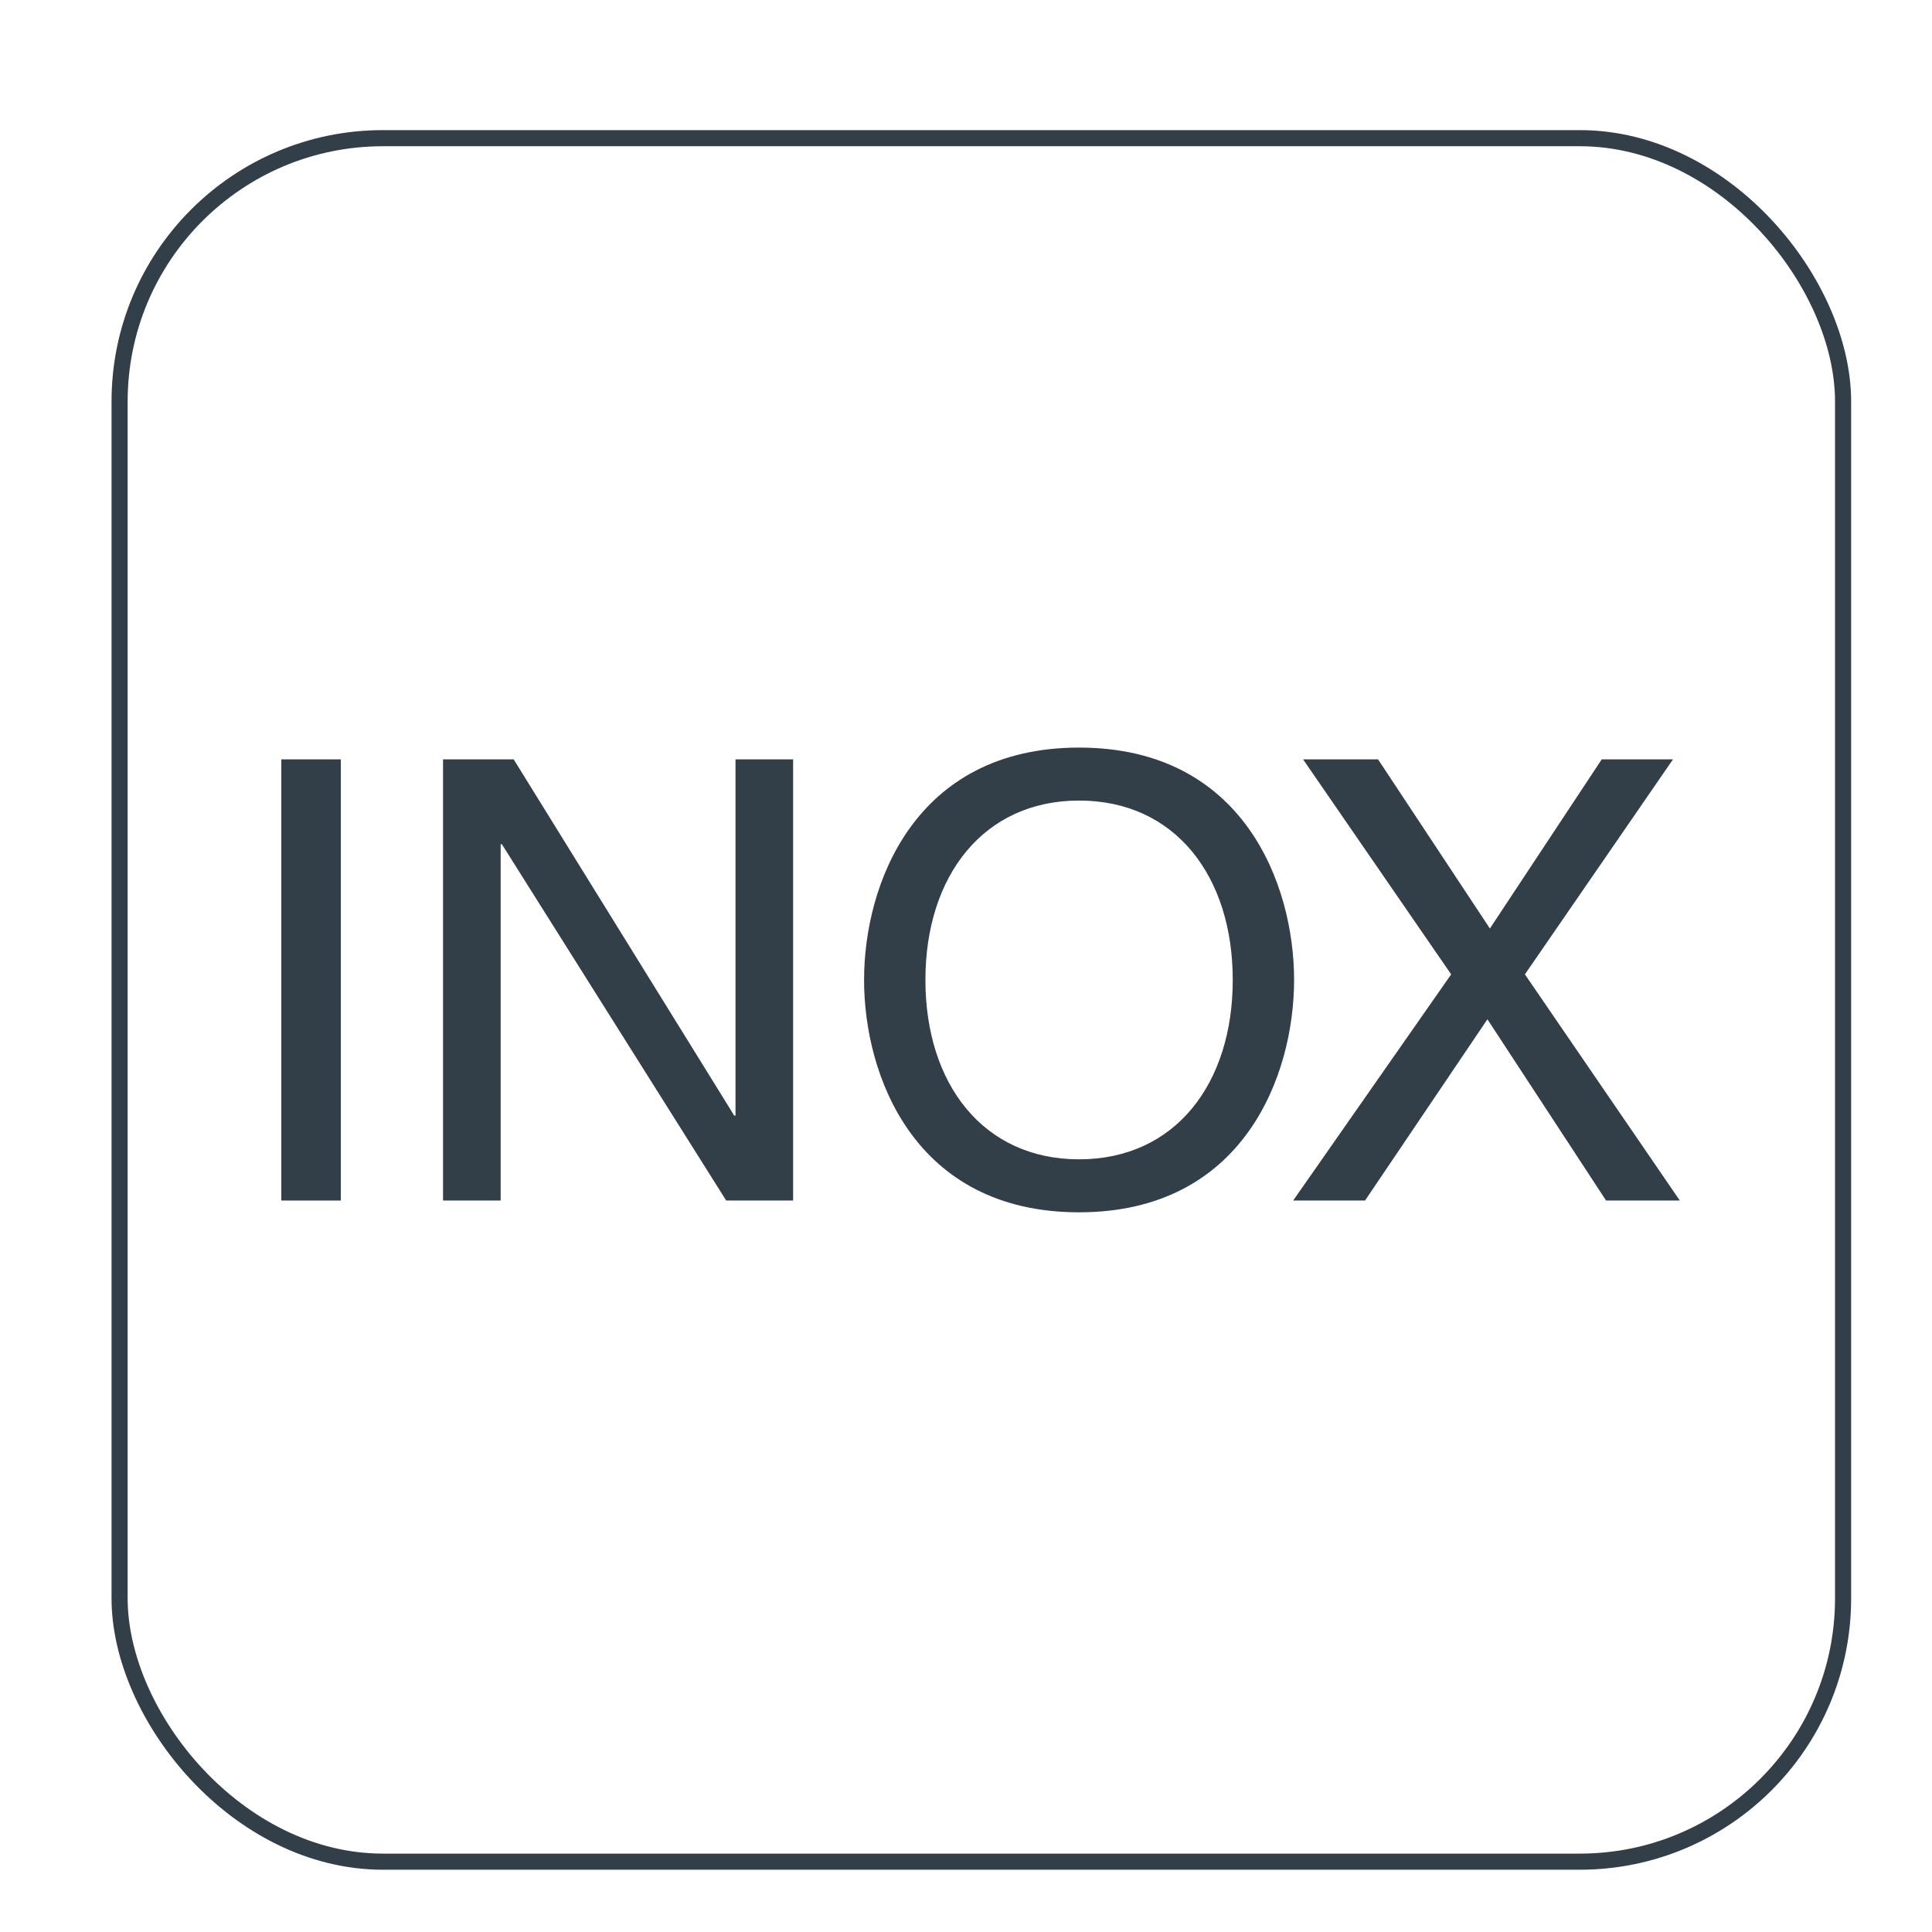 <?xml version="1.0" encoding="UTF-8"?>
<svg id="Capa_1" data-name="Capa 1" xmlns="http://www.w3.org/2000/svg" viewBox="0 0 62.36 62.36">
  <defs>
    <style>
      .cls-1 {
        fill: none;
        stroke: #323e48;
        stroke-miterlimit: 3.86;
        stroke-width: .52px;
      }

      .cls-2 {
        fill: #323e48;
        stroke-width: 0px;
      }
    </style>
  </defs>
  <g>
    <path class="cls-2" d="M11,38.75h-1.92v-14.24h1.92v14.24Z"/>
    <path class="cls-2" d="M23.74,24.51h1.86v14.24h-2.16l-7.24-11.5h-.04v11.5h-1.86v-14.24h2.28l7.12,11.5h.04v-11.5Z"/>
    <path class="cls-2" d="M34.83,39.13c-5.32,0-6.94-4.42-6.94-7.5s1.63-7.5,6.94-7.5,6.94,4.42,6.94,7.5-1.63,7.5-6.94,7.5ZM34.83,25.84c-3.09,0-4.96,2.44-4.96,5.79s1.86,5.79,4.96,5.79,4.96-2.44,4.96-5.79-1.86-5.79-4.96-5.79Z"/>
    <path class="cls-2" d="M54.22,38.75h-2.38l-3.83-5.85-3.95,5.85h-2.32l5.1-7.3-4.78-6.94h2.42l3.61,5.46,3.61-5.46h2.3l-4.78,6.94,5,7.3Z"/>
  </g>
  <rect class="cls-1" x="3.86" y="4.46" width="55.63" height="55.63" rx="8.5" ry="8.5"/>
</svg>